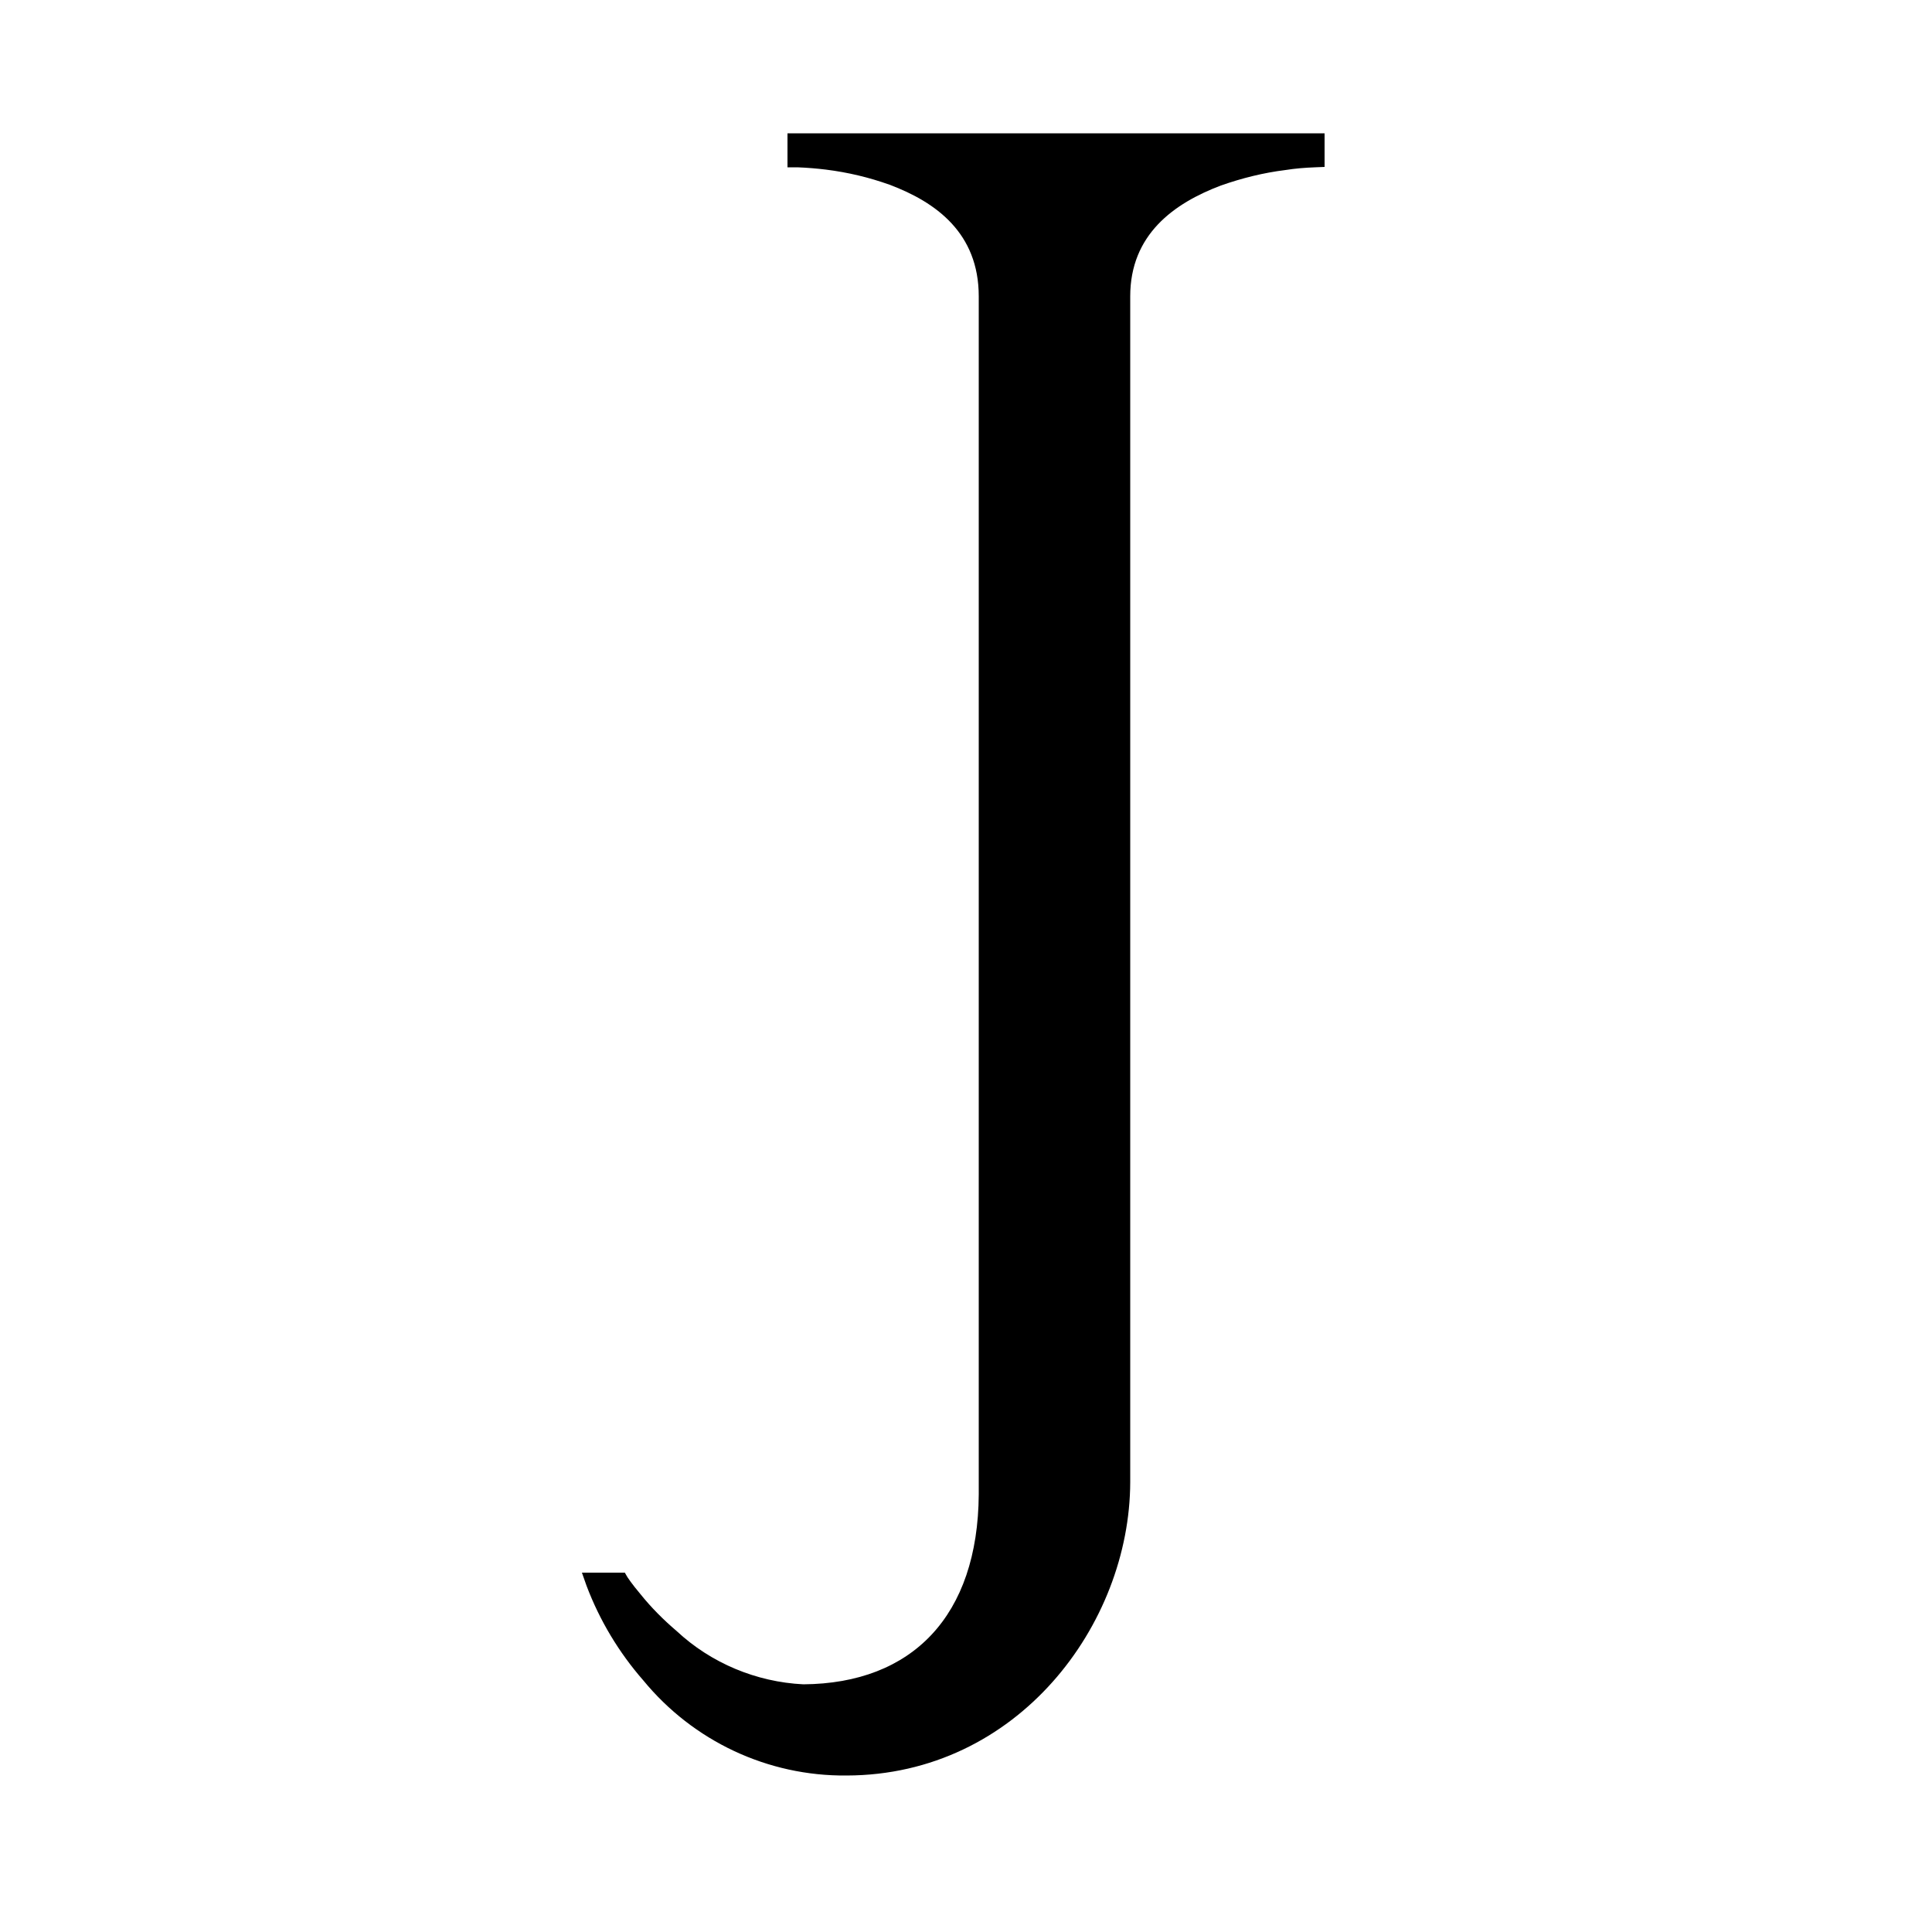 <?xml version="1.0" encoding="utf-8"?>
<!-- Generator: Adobe Illustrator 27.5.0, SVG Export Plug-In . SVG Version: 6.00 Build 0)  -->
<svg version="1.1" id="Layer_1" xmlns="http://www.w3.org/2000/svg" xmlns:xlink="http://www.w3.org/1999/xlink" x="0px" y="0px"
	 viewBox="0 0 50 50" style="enable-background:new 0 0 50 50;" xml:space="preserve">
<path id="Path_66" d="M20.38,4.33h0.26c0.25,0.01,0.5,0.03,0.74,0.06c0.56,0.07,1.11,0.2,1.64,0.39c1.2,0.45,2.31,1.25,2.31,2.89v31
	c-0.02,3.15-1.72,4.9-4.54,4.92c-1.22-0.06-2.39-0.55-3.28-1.38c-0.34-0.29-0.66-0.61-0.94-0.96c-0.22-0.26-0.33-0.43-0.33-0.43
	l-0.07-0.12h-1.11l0.12,0.34c0.34,0.9,0.84,1.73,1.47,2.45c1.29,1.57,3.22,2.48,5.26,2.46c4.43-0.01,7.33-3.91,7.34-7.59V7.67
	c0-1.6,1.13-2.41,2.35-2.87c0.54-0.19,1.1-0.33,1.67-0.4c0.25-0.04,0.5-0.06,0.76-0.07l0.25-0.01V3.45H20.38V4.33z"/>
</svg>

